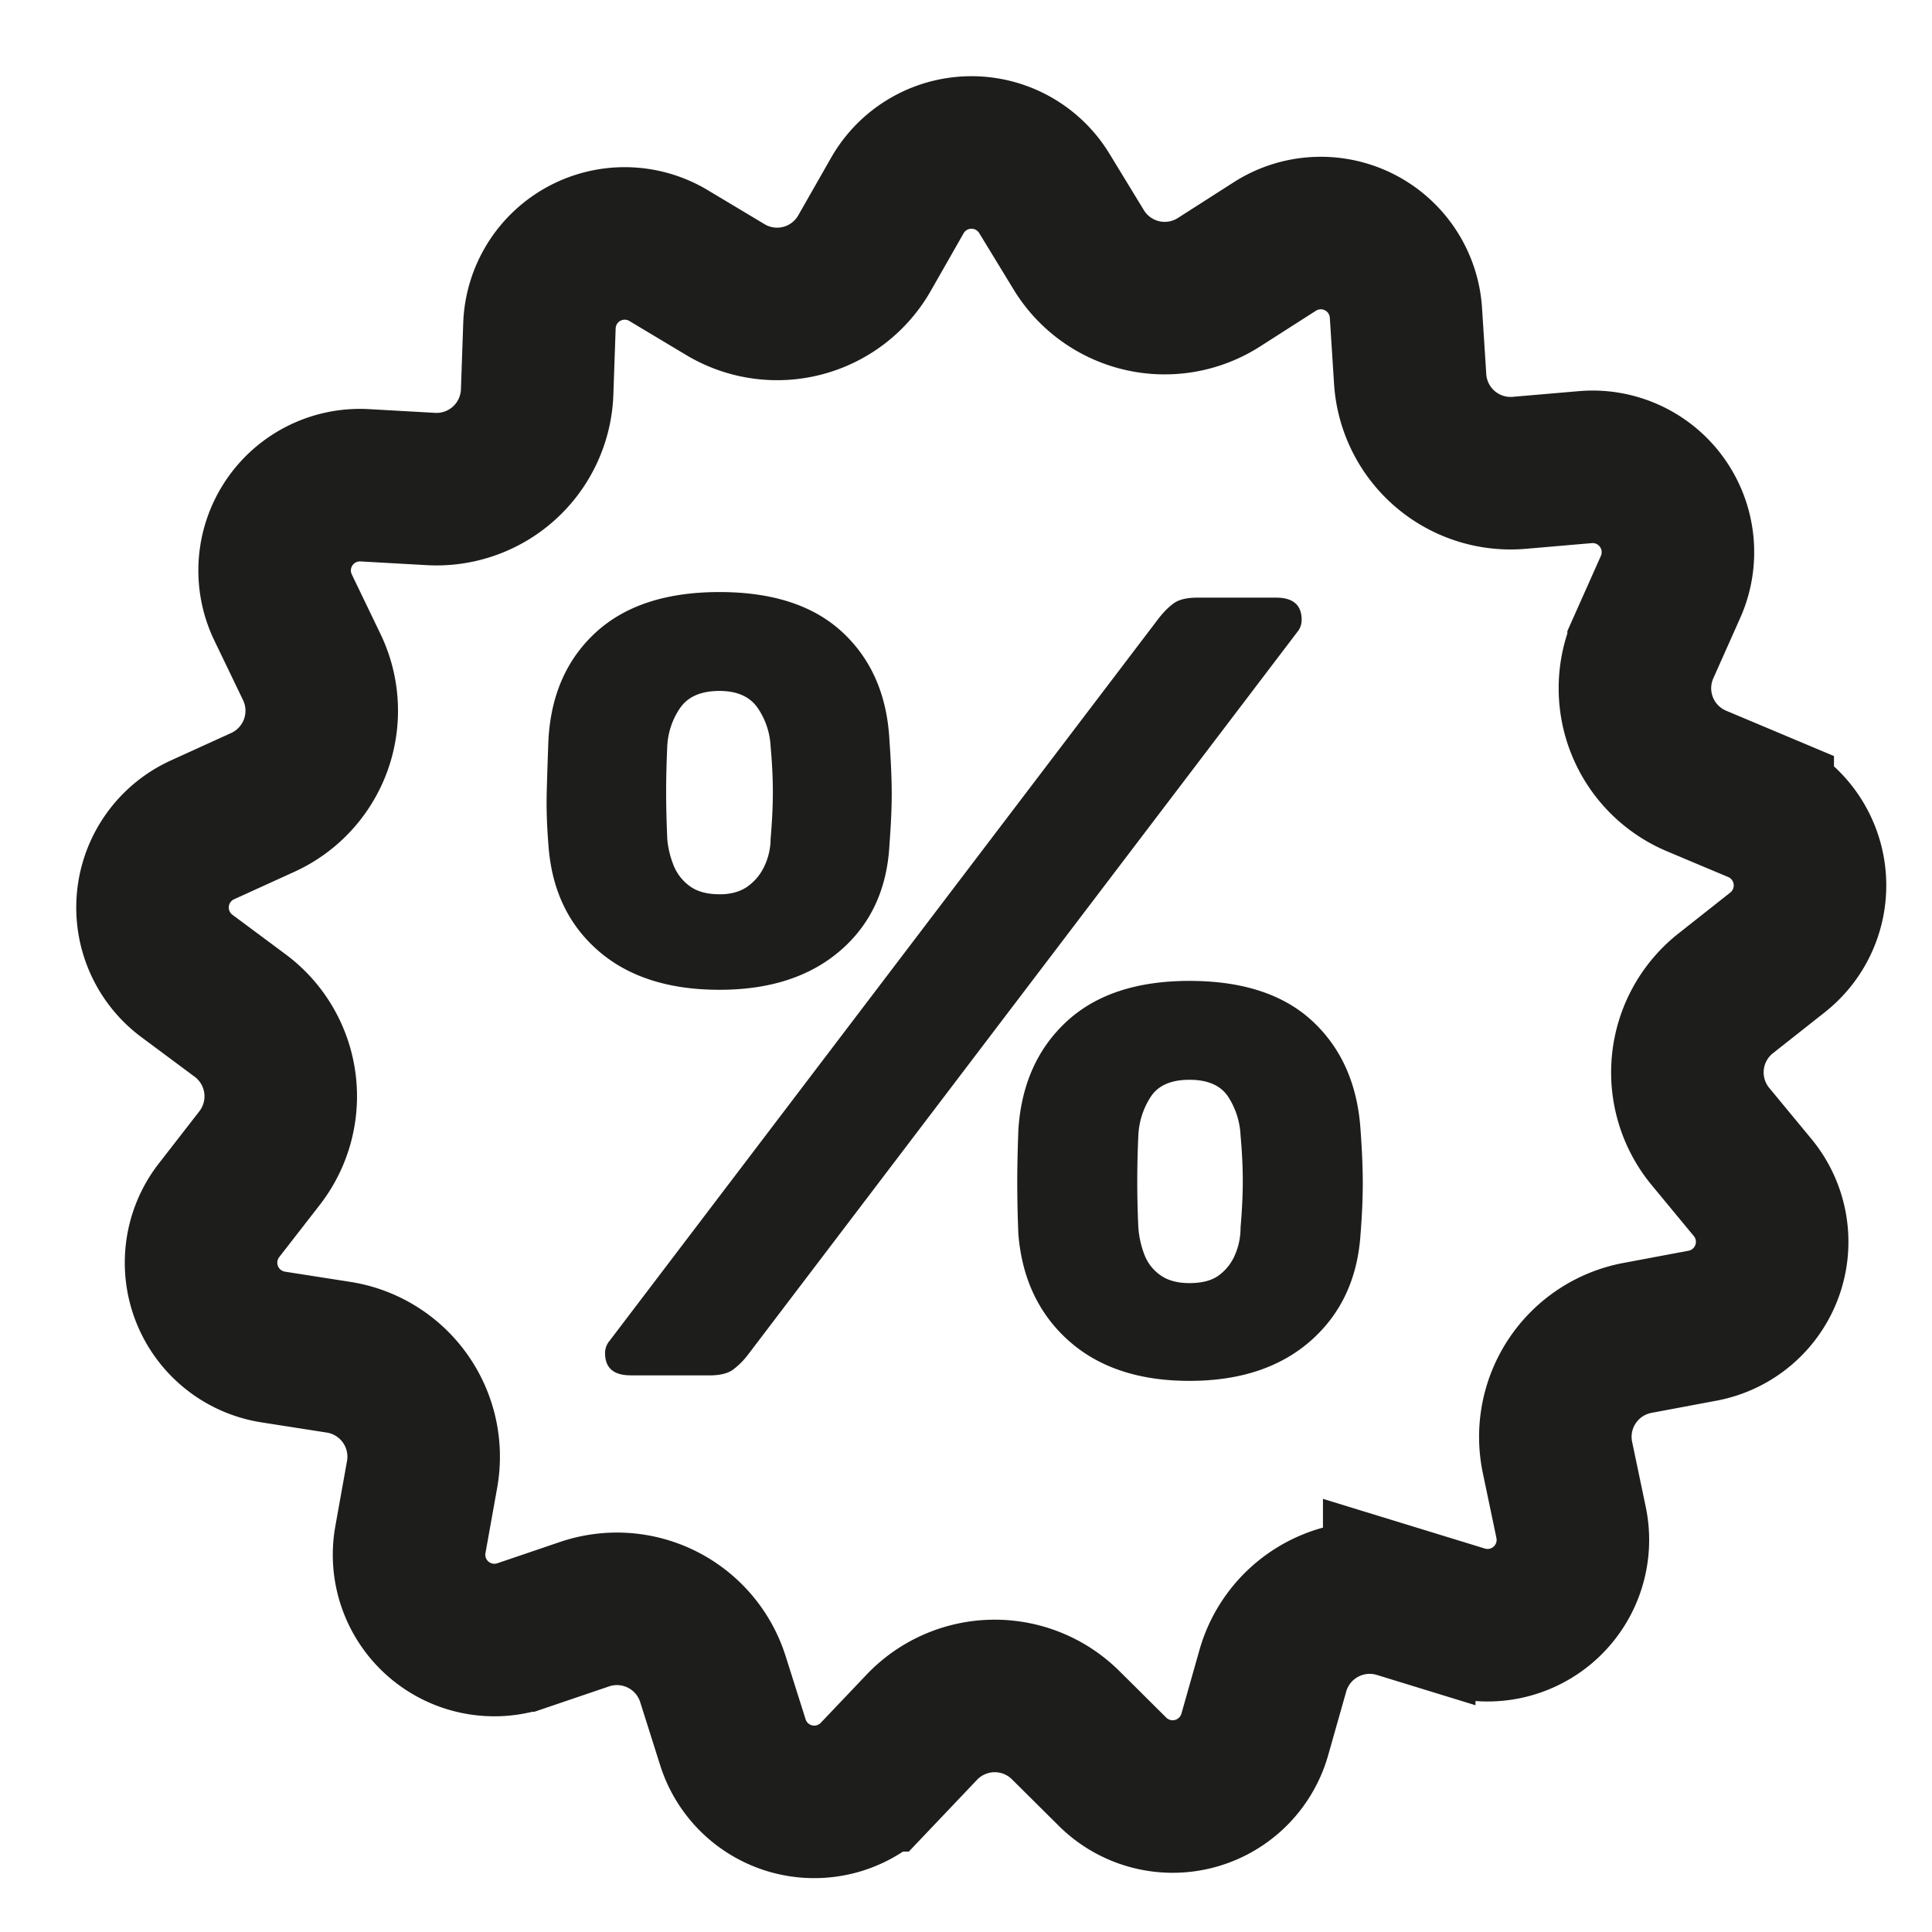 <svg xmlns="http://www.w3.org/2000/svg" height="38" width="38">
    <g fill-rule="evenodd" fill="none">
        <path d="M0 0h38v38H0z"></path>
        <path stroke-width="3" stroke="#1D1D1B" d="m28.766 31.892-1.245-.382a1.98 1.98 0 0 0-2.486 1.352l-.355 1.253a1.679 1.679 0 0 1-2.797.734l-.924-.918a1.98 1.98 0 0 0-2.83.043l-.897.944a1.678 1.678 0 0 1-2.817-.65l-.393-1.242a1.98 1.98 0 0 0-2.525-1.277l-1.233.419a1.678 1.678 0 0 1-2.192-1.885L8.302 29a1.98 1.98 0 0 0-1.643-2.305l-1.286-.201a1.679 1.679 0 0 1-1.066-2.688l.8-1.03a1.98 1.98 0 0 0-.384-2.802l-1.045-.777a1.678 1.678 0 0 1 .305-2.875l1.186-.54a1.981 1.981 0 0 0 .964-2.66l-.565-1.173a1.678 1.678 0 0 1 1.607-2.404l1.3.073a1.98 1.98 0 0 0 2.09-1.908l.045-1.301a1.678 1.678 0 0 1 2.54-1.382l1.117.669a1.978 1.978 0 0 0 2.737-.718l.645-1.131a1.678 1.678 0 0 1 2.891-.044l.678 1.112a1.98 1.98 0 0 0 2.758.636l1.097-.702a1.678 1.678 0 0 1 2.58 1.305l.083 1.3A1.98 1.98 0 0 0 29.882 9.3l1.298-.112a1.679 1.679 0 0 1 1.678 2.355l-.53 1.189a1.979 1.979 0 0 0 1.043 2.63l1.201.505a1.679 1.679 0 0 1 .391 2.865l-1.022.807a1.98 1.98 0 0 0-.299 2.814l.83 1.004a1.678 1.678 0 0 1-.986 2.718l-1.28.24a1.98 1.98 0 0 0-1.572 2.353l.267 1.275a1.678 1.678 0 0 1-2.135 1.949Z"></path>
        <path fill="#1D1D1B" d="M23.395 25.237c.248 0 .44-.05.579-.153a.966.966 0 0 0 .317-.404c.073-.168.109-.346.109-.535.029-.335.044-.64.044-.918 0-.277-.015-.575-.044-.896a1.524 1.524 0 0 0-.24-.754c-.146-.226-.401-.339-.765-.339s-.62.113-.765.34a1.514 1.514 0 0 0-.24.753 19.219 19.219 0 0 0 0 1.814c.014.19.055.367.12.535a.867.867 0 0 0 .317.404c.145.102.335.153.568.153Zm0 1.923c-.991 0-1.781-.262-2.371-.786-.59-.525-.922-1.224-.994-2.098a25.668 25.668 0 0 1-.022-1.006c0-.29.007-.64.022-1.049.057-.888.375-1.598.95-2.13.576-.532 1.38-.798 2.415-.798 1.049 0 1.857.266 2.426.798.568.532.88 1.242.939 2.13.03.41.044.758.044 1.05 0 .291-.014.626-.044 1.005-.058.874-.386 1.573-.983 2.098-.598.524-1.392.786-2.382.786Zm-9.244-9.57c.233 0 .423-.056.568-.165.146-.109.255-.248.328-.416a1.27 1.27 0 0 0 .11-.513c.029-.335.044-.64.044-.918 0-.277-.015-.575-.044-.896a1.46 1.46 0 0 0-.252-.754c-.153-.225-.405-.338-.754-.338-.364 0-.622.113-.776.338a1.45 1.45 0 0 0-.251.754c-.014.321-.022.62-.022.896 0 .277.008.583.022.918.014.175.055.346.12.513a.934.934 0 0 0 .317.416c.146.11.343.164.59.164Zm-1.748 9.461c-.335 0-.502-.146-.502-.437a.37.37 0 0 1 .087-.24L22.784 12.17c.1-.13.203-.233.305-.306.102-.072.255-.109.459-.109H25.1c.335 0 .502.146.502.437a.373.373 0 0 1-.087.24L14.719 26.636a1.52 1.52 0 0 1-.305.306c-.103.073-.255.11-.46.11h-1.551Zm1.748-7.583c-1.005 0-1.803-.258-2.393-.776-.59-.517-.914-1.213-.972-2.087-.03-.378-.04-.71-.033-.994.007-.284.018-.63.033-1.038.044-.889.353-1.599.928-2.13.577-.532 1.388-.798 2.437-.798 1.05 0 1.858.266 2.426.797.568.532.874 1.242.918 2.131.029.408.044.754.044 1.038 0 .284-.015.616-.044.994-.044.874-.365 1.57-.961 2.087-.598.518-1.392.776-2.383.776Z"></path>
    </g>
</svg>
